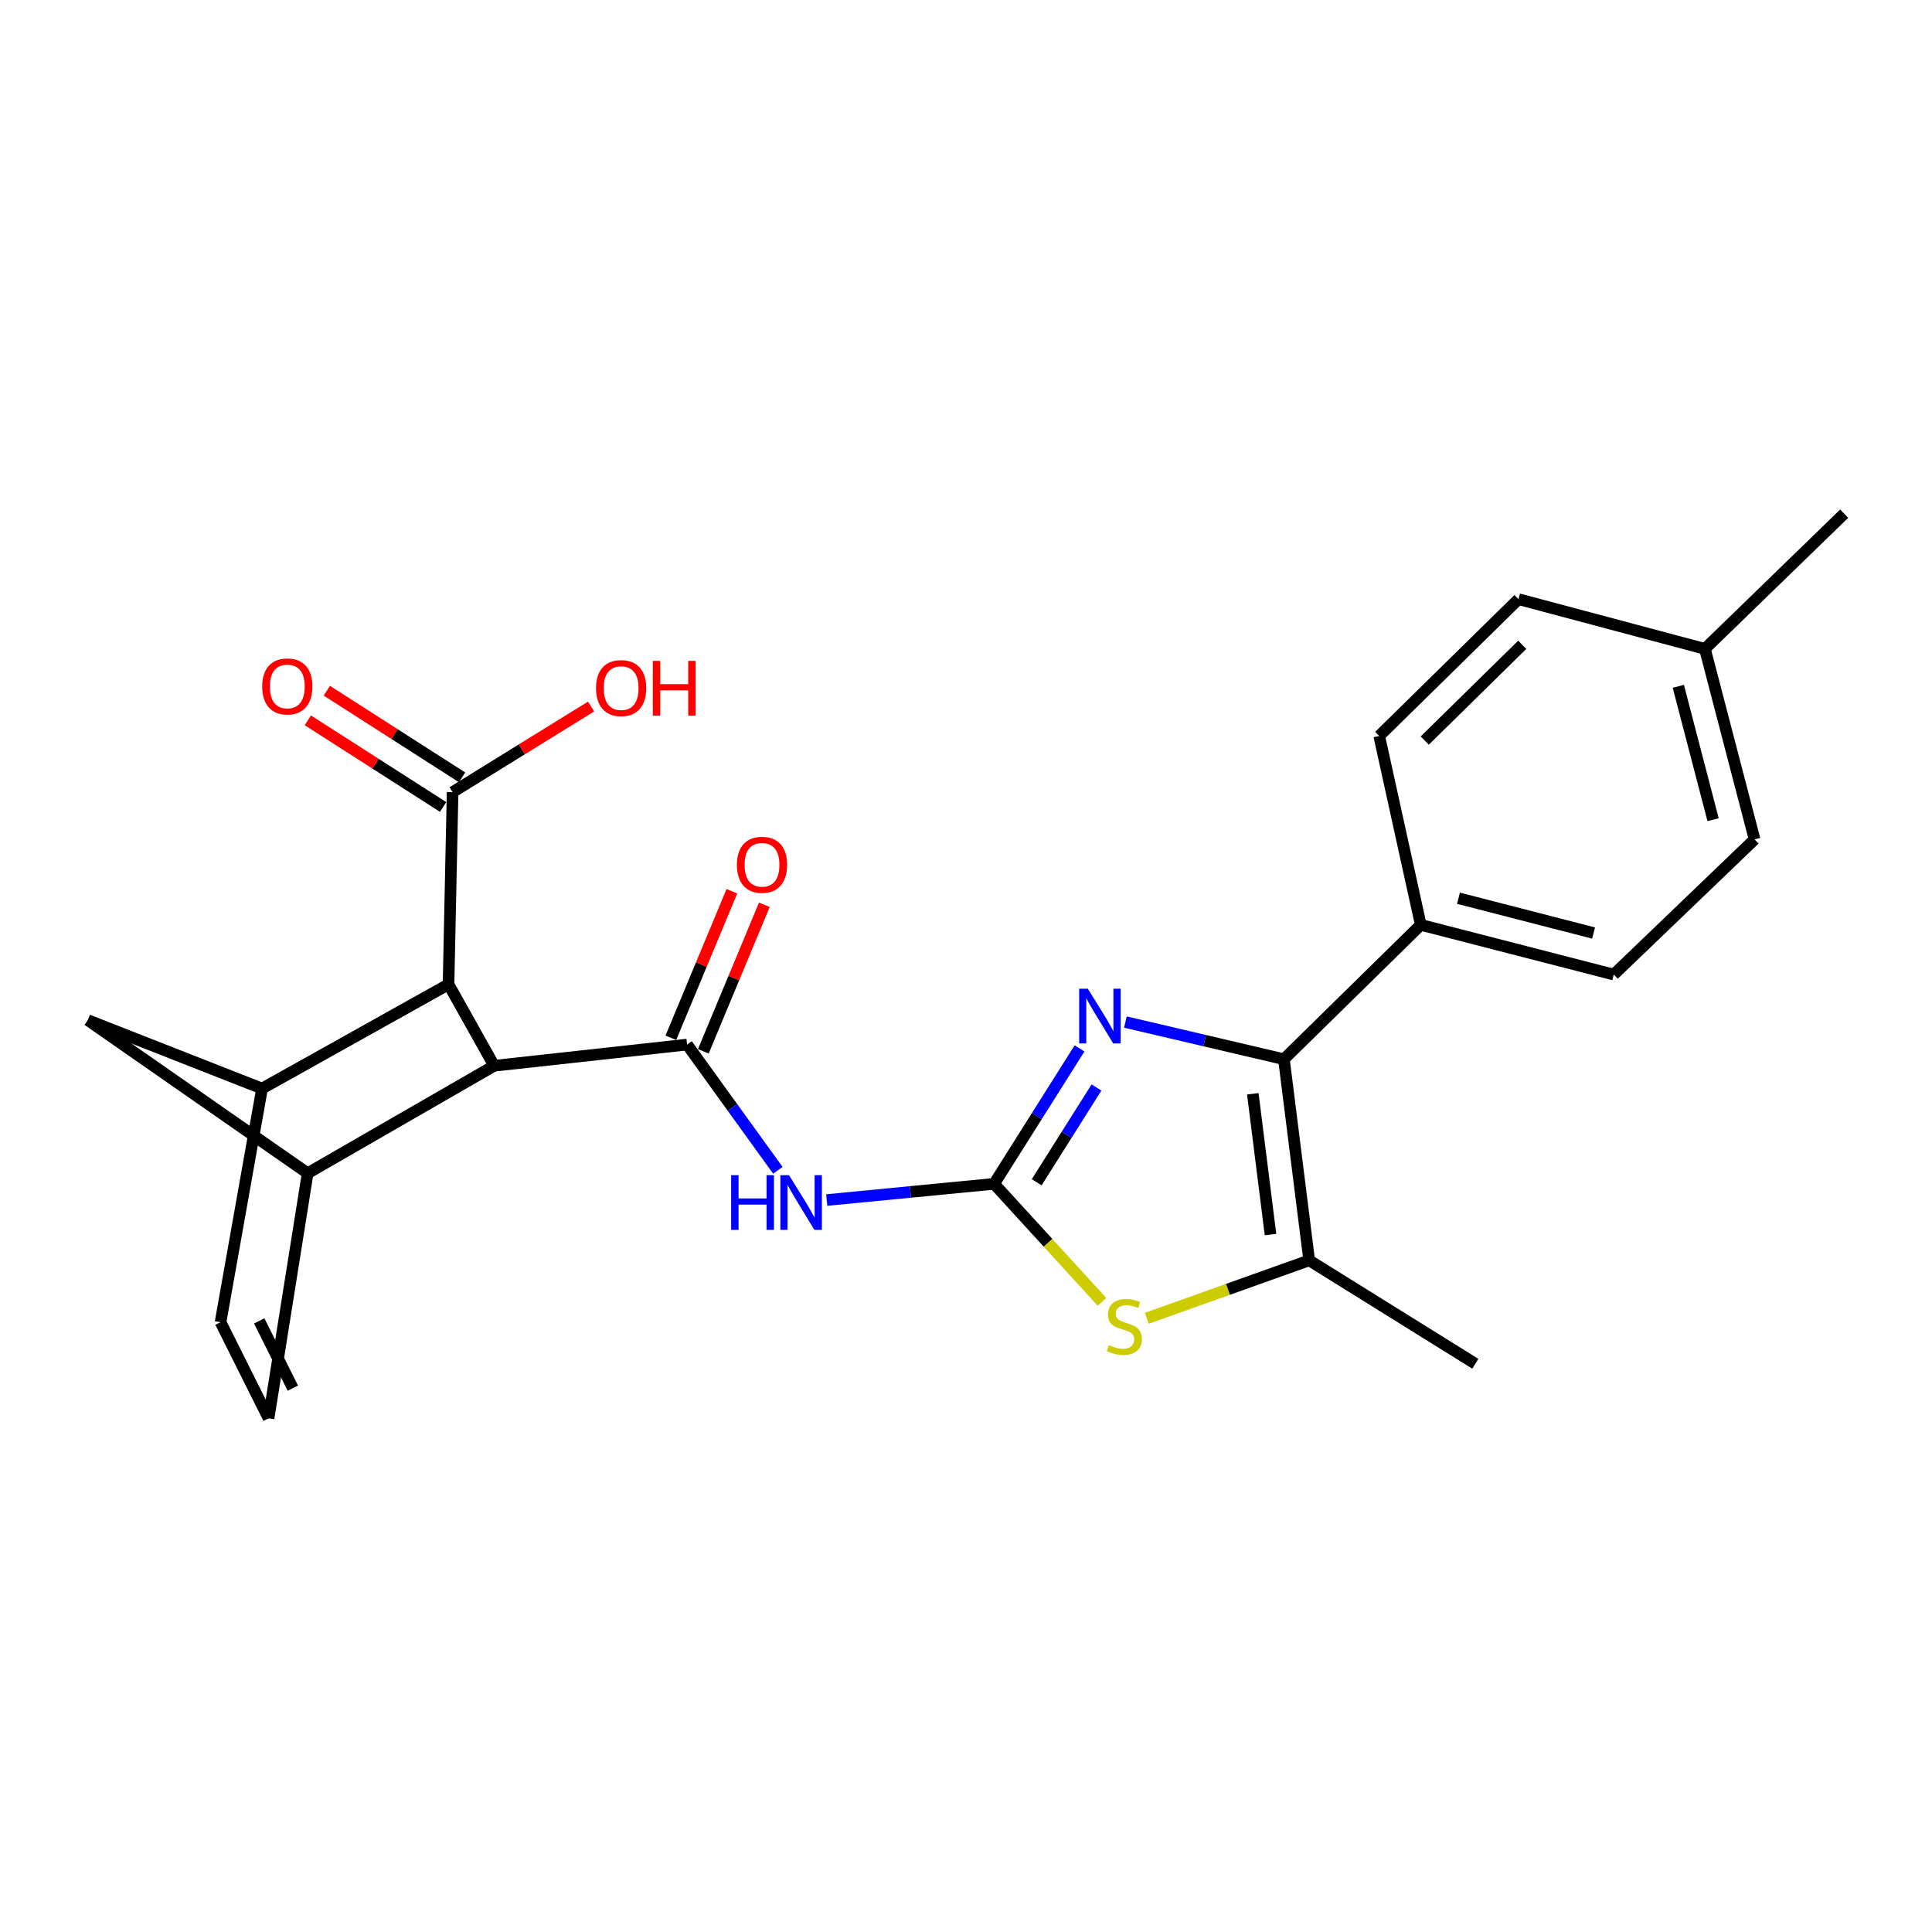 <?xml version='1.0' encoding='iso-8859-1'?>
<svg version='1.1' baseProfile='full'
              xmlns='http://www.w3.org/2000/svg'
                      xmlns:rdkit='http://www.rdkit.org/xml'
                      xmlns:xlink='http://www.w3.org/1999/xlink'
                  xml:space='preserve'
width='1000px' height='1000px' viewBox='0 0 1000 1000'>
<!-- END OF HEADER -->
<rect style='opacity:1.0;fill:#FFFFFF;stroke:none' width='1000' height='1000' x='0' y='0'> </rect>
<path class='bond-0' d='M 514.549,612.746 L 536.66,577.696' style='fill:none;fill-rule:evenodd;stroke:#000000;stroke-width:6px;stroke-linecap:butt;stroke-linejoin:miter;stroke-opacity:1' />
<path class='bond-0' d='M 536.66,577.696 L 558.771,542.647' style='fill:none;fill-rule:evenodd;stroke:#0000FF;stroke-width:6px;stroke-linecap:butt;stroke-linejoin:miter;stroke-opacity:1' />
<path class='bond-0' d='M 536.584,611.948 L 552.062,587.413' style='fill:none;fill-rule:evenodd;stroke:#000000;stroke-width:6px;stroke-linecap:butt;stroke-linejoin:miter;stroke-opacity:1' />
<path class='bond-0' d='M 552.062,587.413 L 567.54,562.878' style='fill:none;fill-rule:evenodd;stroke:#0000FF;stroke-width:6px;stroke-linecap:butt;stroke-linejoin:miter;stroke-opacity:1' />
<path class='bond-3' d='M 514.549,612.746 L 471.229,616.945' style='fill:none;fill-rule:evenodd;stroke:#000000;stroke-width:6px;stroke-linecap:butt;stroke-linejoin:miter;stroke-opacity:1' />
<path class='bond-3' d='M 471.229,616.945 L 427.91,621.144' style='fill:none;fill-rule:evenodd;stroke:#0000FF;stroke-width:6px;stroke-linecap:butt;stroke-linejoin:miter;stroke-opacity:1' />
<path class='bond-4' d='M 514.549,612.746 L 542.465,643.289' style='fill:none;fill-rule:evenodd;stroke:#000000;stroke-width:6px;stroke-linecap:butt;stroke-linejoin:miter;stroke-opacity:1' />
<path class='bond-4' d='M 542.465,643.289 L 570.381,673.833' style='fill:none;fill-rule:evenodd;stroke:#CCCC00;stroke-width:6px;stroke-linecap:butt;stroke-linejoin:miter;stroke-opacity:1' />
<path class='bond-2' d='M 582.508,529.012 L 623.532,538.63' style='fill:none;fill-rule:evenodd;stroke:#0000FF;stroke-width:6px;stroke-linecap:butt;stroke-linejoin:miter;stroke-opacity:1' />
<path class='bond-2' d='M 623.532,538.63 L 664.556,548.249' style='fill:none;fill-rule:evenodd;stroke:#000000;stroke-width:6px;stroke-linecap:butt;stroke-linejoin:miter;stroke-opacity:1' />
<path class='bond-1' d='M 355.638,540.671 L 379.128,573.209' style='fill:none;fill-rule:evenodd;stroke:#000000;stroke-width:6px;stroke-linecap:butt;stroke-linejoin:miter;stroke-opacity:1' />
<path class='bond-1' d='M 379.128,573.209 L 402.619,605.747' style='fill:none;fill-rule:evenodd;stroke:#0000FF;stroke-width:6px;stroke-linecap:butt;stroke-linejoin:miter;stroke-opacity:1' />
<path class='bond-6' d='M 355.638,540.671 L 255.771,551.638' style='fill:none;fill-rule:evenodd;stroke:#000000;stroke-width:6px;stroke-linecap:butt;stroke-linejoin:miter;stroke-opacity:1' />
<path class='bond-15' d='M 364.044,544.171 L 379.835,506.243' style='fill:none;fill-rule:evenodd;stroke:#000000;stroke-width:6px;stroke-linecap:butt;stroke-linejoin:miter;stroke-opacity:1' />
<path class='bond-15' d='M 379.835,506.243 L 395.627,468.314' style='fill:none;fill-rule:evenodd;stroke:#FF0000;stroke-width:6px;stroke-linecap:butt;stroke-linejoin:miter;stroke-opacity:1' />
<path class='bond-15' d='M 347.232,537.171 L 363.024,499.243' style='fill:none;fill-rule:evenodd;stroke:#000000;stroke-width:6px;stroke-linecap:butt;stroke-linejoin:miter;stroke-opacity:1' />
<path class='bond-15' d='M 363.024,499.243 L 378.815,461.315' style='fill:none;fill-rule:evenodd;stroke:#FF0000;stroke-width:6px;stroke-linecap:butt;stroke-linejoin:miter;stroke-opacity:1' />
<path class='bond-14' d='M 664.556,548.249 L 735.387,478.703' style='fill:none;fill-rule:evenodd;stroke:#000000;stroke-width:6px;stroke-linecap:butt;stroke-linejoin:miter;stroke-opacity:1' />
<path class='bond-25' d='M 664.556,548.249 L 677.638,652.355' style='fill:none;fill-rule:evenodd;stroke:#000000;stroke-width:6px;stroke-linecap:butt;stroke-linejoin:miter;stroke-opacity:1' />
<path class='bond-25' d='M 648.45,566.135 L 657.607,639.009' style='fill:none;fill-rule:evenodd;stroke:#000000;stroke-width:6px;stroke-linecap:butt;stroke-linejoin:miter;stroke-opacity:1' />
<path class='bond-5' d='M 593.579,682.354 L 635.608,667.354' style='fill:none;fill-rule:evenodd;stroke:#CCCC00;stroke-width:6px;stroke-linecap:butt;stroke-linejoin:miter;stroke-opacity:1' />
<path class='bond-5' d='M 635.608,667.354 L 677.638,652.355' style='fill:none;fill-rule:evenodd;stroke:#000000;stroke-width:6px;stroke-linecap:butt;stroke-linejoin:miter;stroke-opacity:1' />
<path class='bond-23' d='M 677.638,652.355 L 763.624,705.885' style='fill:none;fill-rule:evenodd;stroke:#000000;stroke-width:6px;stroke-linecap:butt;stroke-linejoin:miter;stroke-opacity:1' />
<path class='bond-7' d='M 255.771,551.638 L 159.243,607.263' style='fill:none;fill-rule:evenodd;stroke:#000000;stroke-width:6px;stroke-linecap:butt;stroke-linejoin:miter;stroke-opacity:1' />
<path class='bond-9' d='M 255.771,551.638 L 232.157,509.49' style='fill:none;fill-rule:evenodd;stroke:#000000;stroke-width:6px;stroke-linecap:butt;stroke-linejoin:miter;stroke-opacity:1' />
<path class='bond-11' d='M 159.243,607.263 L 139.018,734.122' style='fill:none;fill-rule:evenodd;stroke:#000000;stroke-width:6px;stroke-linecap:butt;stroke-linejoin:miter;stroke-opacity:1' />
<path class='bond-13' d='M 159.243,607.263 L 45.455,528.025' style='fill:none;fill-rule:evenodd;stroke:#000000;stroke-width:6px;stroke-linecap:butt;stroke-linejoin:miter;stroke-opacity:1' />
<path class='bond-8' d='M 135.639,563.435 L 232.157,509.49' style='fill:none;fill-rule:evenodd;stroke:#000000;stroke-width:6px;stroke-linecap:butt;stroke-linejoin:miter;stroke-opacity:1' />
<path class='bond-10' d='M 135.639,563.435 L 114.15,684.386' style='fill:none;fill-rule:evenodd;stroke:#000000;stroke-width:6px;stroke-linecap:butt;stroke-linejoin:miter;stroke-opacity:1' />
<path class='bond-26' d='M 135.639,563.435 L 45.455,528.025' style='fill:none;fill-rule:evenodd;stroke:#000000;stroke-width:6px;stroke-linecap:butt;stroke-linejoin:miter;stroke-opacity:1' />
<path class='bond-12' d='M 232.157,509.49 L 234.262,410.018' style='fill:none;fill-rule:evenodd;stroke:#000000;stroke-width:6px;stroke-linecap:butt;stroke-linejoin:miter;stroke-opacity:1' />
<path class='bond-27' d='M 114.15,684.386 L 139.018,734.122' style='fill:none;fill-rule:evenodd;stroke:#000000;stroke-width:6px;stroke-linecap:butt;stroke-linejoin:miter;stroke-opacity:1' />
<path class='bond-27' d='M 134.169,683.702 L 151.577,718.517' style='fill:none;fill-rule:evenodd;stroke:#000000;stroke-width:6px;stroke-linecap:butt;stroke-linejoin:miter;stroke-opacity:1' />
<path class='bond-16' d='M 239.173,402.35 L 204.167,379.929' style='fill:none;fill-rule:evenodd;stroke:#000000;stroke-width:6px;stroke-linecap:butt;stroke-linejoin:miter;stroke-opacity:1' />
<path class='bond-16' d='M 204.167,379.929 L 169.162,357.508' style='fill:none;fill-rule:evenodd;stroke:#FF0000;stroke-width:6px;stroke-linecap:butt;stroke-linejoin:miter;stroke-opacity:1' />
<path class='bond-16' d='M 229.351,417.685 L 194.345,395.264' style='fill:none;fill-rule:evenodd;stroke:#000000;stroke-width:6px;stroke-linecap:butt;stroke-linejoin:miter;stroke-opacity:1' />
<path class='bond-16' d='M 194.345,395.264 L 159.34,372.844' style='fill:none;fill-rule:evenodd;stroke:#FF0000;stroke-width:6px;stroke-linecap:butt;stroke-linejoin:miter;stroke-opacity:1' />
<path class='bond-19' d='M 234.262,410.018 L 270.1,387.861' style='fill:none;fill-rule:evenodd;stroke:#000000;stroke-width:6px;stroke-linecap:butt;stroke-linejoin:miter;stroke-opacity:1' />
<path class='bond-19' d='M 270.1,387.861 L 305.938,365.705' style='fill:none;fill-rule:evenodd;stroke:#FF0000;stroke-width:6px;stroke-linecap:butt;stroke-linejoin:miter;stroke-opacity:1' />
<path class='bond-17' d='M 735.387,478.703 L 835.274,504.431' style='fill:none;fill-rule:evenodd;stroke:#000000;stroke-width:6px;stroke-linecap:butt;stroke-linejoin:miter;stroke-opacity:1' />
<path class='bond-17' d='M 754.912,464.927 L 824.833,482.937' style='fill:none;fill-rule:evenodd;stroke:#000000;stroke-width:6px;stroke-linecap:butt;stroke-linejoin:miter;stroke-opacity:1' />
<path class='bond-18' d='M 735.387,478.703 L 713.878,380.941' style='fill:none;fill-rule:evenodd;stroke:#000000;stroke-width:6px;stroke-linecap:butt;stroke-linejoin:miter;stroke-opacity:1' />
<path class='bond-21' d='M 835.274,504.431 L 908.168,434.461' style='fill:none;fill-rule:evenodd;stroke:#000000;stroke-width:6px;stroke-linecap:butt;stroke-linejoin:miter;stroke-opacity:1' />
<path class='bond-20' d='M 713.878,380.941 L 785.963,310.131' style='fill:none;fill-rule:evenodd;stroke:#000000;stroke-width:6px;stroke-linecap:butt;stroke-linejoin:miter;stroke-opacity:1' />
<path class='bond-20' d='M 737.452,383.311 L 787.912,333.744' style='fill:none;fill-rule:evenodd;stroke:#000000;stroke-width:6px;stroke-linecap:butt;stroke-linejoin:miter;stroke-opacity:1' />
<path class='bond-22' d='M 785.963,310.131 L 882.46,335.848' style='fill:none;fill-rule:evenodd;stroke:#000000;stroke-width:6px;stroke-linecap:butt;stroke-linejoin:miter;stroke-opacity:1' />
<path class='bond-28' d='M 908.168,434.461 L 882.46,335.848' style='fill:none;fill-rule:evenodd;stroke:#000000;stroke-width:6px;stroke-linecap:butt;stroke-linejoin:miter;stroke-opacity:1' />
<path class='bond-28' d='M 886.69,424.263 L 868.695,355.234' style='fill:none;fill-rule:evenodd;stroke:#000000;stroke-width:6px;stroke-linecap:butt;stroke-linejoin:miter;stroke-opacity:1' />
<path class='bond-24' d='M 882.46,335.848 L 954.545,265.878' style='fill:none;fill-rule:evenodd;stroke:#000000;stroke-width:6px;stroke-linecap:butt;stroke-linejoin:miter;stroke-opacity:1' />
<path  class='atom-1' d='M 563.063 511.76
L 572.343 526.76
Q 573.263 528.24, 574.743 530.92
Q 576.223 533.6, 576.303 533.76
L 576.303 511.76
L 580.063 511.76
L 580.063 540.08
L 576.183 540.08
L 566.223 523.68
Q 565.063 521.76, 563.823 519.56
Q 562.623 517.36, 562.263 516.68
L 562.263 540.08
L 558.583 540.08
L 558.583 511.76
L 563.063 511.76
' fill='#0000FF'/>
<path  class='atom-4' d='M 378.441 608.268
L 382.281 608.268
L 382.281 620.308
L 396.761 620.308
L 396.761 608.268
L 400.601 608.268
L 400.601 636.588
L 396.761 636.588
L 396.761 623.508
L 382.281 623.508
L 382.281 636.588
L 378.441 636.588
L 378.441 608.268
' fill='#0000FF'/>
<path  class='atom-4' d='M 408.401 608.268
L 417.681 623.268
Q 418.601 624.748, 420.081 627.428
Q 421.561 630.108, 421.641 630.268
L 421.641 608.268
L 425.401 608.268
L 425.401 636.588
L 421.521 636.588
L 411.561 620.188
Q 410.401 618.268, 409.161 616.068
Q 407.961 613.868, 407.601 613.188
L 407.601 636.588
L 403.921 636.588
L 403.921 608.268
L 408.401 608.268
' fill='#0000FF'/>
<path  class='atom-5' d='M 573.959 696.22
Q 574.279 696.34, 575.599 696.9
Q 576.919 697.46, 578.359 697.82
Q 579.839 698.14, 581.279 698.14
Q 583.959 698.14, 585.519 696.86
Q 587.079 695.54, 587.079 693.26
Q 587.079 691.7, 586.279 690.74
Q 585.519 689.78, 584.319 689.26
Q 583.119 688.74, 581.119 688.14
Q 578.599 687.38, 577.079 686.66
Q 575.599 685.94, 574.519 684.42
Q 573.479 682.9, 573.479 680.34
Q 573.479 676.78, 575.879 674.58
Q 578.319 672.38, 583.119 672.38
Q 586.399 672.38, 590.119 673.94
L 589.199 677.02
Q 585.799 675.62, 583.239 675.62
Q 580.479 675.62, 578.959 676.78
Q 577.439 677.9, 577.479 679.86
Q 577.479 681.38, 578.239 682.3
Q 579.039 683.22, 580.159 683.74
Q 581.319 684.26, 583.239 684.86
Q 585.799 685.66, 587.319 686.46
Q 588.839 687.26, 589.919 688.9
Q 591.039 690.5, 591.039 693.26
Q 591.039 697.18, 588.399 699.3
Q 585.799 701.38, 581.439 701.38
Q 578.919 701.38, 576.999 700.82
Q 575.119 700.3, 572.879 699.38
L 573.959 696.22
' fill='#CCCC00'/>
<path  class='atom-16' d='M 381.417 447.612
Q 381.417 440.812, 384.777 437.012
Q 388.137 433.212, 394.417 433.212
Q 400.697 433.212, 404.057 437.012
Q 407.417 440.812, 407.417 447.612
Q 407.417 454.492, 404.017 458.412
Q 400.617 462.292, 394.417 462.292
Q 388.177 462.292, 384.777 458.412
Q 381.417 454.532, 381.417 447.612
M 394.417 459.092
Q 398.737 459.092, 401.057 456.212
Q 403.417 453.292, 403.417 447.612
Q 403.417 442.052, 401.057 439.252
Q 398.737 436.412, 394.417 436.412
Q 390.097 436.412, 387.737 439.212
Q 385.417 442.012, 385.417 447.612
Q 385.417 453.332, 387.737 456.212
Q 390.097 459.092, 394.417 459.092
' fill='#FF0000'/>
<path  class='atom-17' d='M 135.711 355.303
Q 135.711 348.503, 139.071 344.703
Q 142.431 340.903, 148.711 340.903
Q 154.991 340.903, 158.351 344.703
Q 161.711 348.503, 161.711 355.303
Q 161.711 362.183, 158.311 366.103
Q 154.911 369.983, 148.711 369.983
Q 142.471 369.983, 139.071 366.103
Q 135.711 362.223, 135.711 355.303
M 148.711 366.783
Q 153.031 366.783, 155.351 363.903
Q 157.711 360.983, 157.711 355.303
Q 157.711 349.743, 155.351 346.943
Q 153.031 344.103, 148.711 344.103
Q 144.391 344.103, 142.031 346.903
Q 139.711 349.703, 139.711 355.303
Q 139.711 361.023, 142.031 363.903
Q 144.391 366.783, 148.711 366.783
' fill='#FF0000'/>
<path  class='atom-20' d='M 308.502 356.163
Q 308.502 349.363, 311.862 345.563
Q 315.222 341.763, 321.502 341.763
Q 327.782 341.763, 331.142 345.563
Q 334.502 349.363, 334.502 356.163
Q 334.502 363.043, 331.102 366.963
Q 327.702 370.843, 321.502 370.843
Q 315.262 370.843, 311.862 366.963
Q 308.502 363.083, 308.502 356.163
M 321.502 367.643
Q 325.822 367.643, 328.142 364.763
Q 330.502 361.843, 330.502 356.163
Q 330.502 350.603, 328.142 347.803
Q 325.822 344.963, 321.502 344.963
Q 317.182 344.963, 314.822 347.763
Q 312.502 350.563, 312.502 356.163
Q 312.502 361.883, 314.822 364.763
Q 317.182 367.643, 321.502 367.643
' fill='#FF0000'/>
<path  class='atom-20' d='M 337.902 342.083
L 341.742 342.083
L 341.742 354.123
L 356.222 354.123
L 356.222 342.083
L 360.062 342.083
L 360.062 370.403
L 356.222 370.403
L 356.222 357.323
L 341.742 357.323
L 341.742 370.403
L 337.902 370.403
L 337.902 342.083
' fill='#FF0000'/>
</svg>
